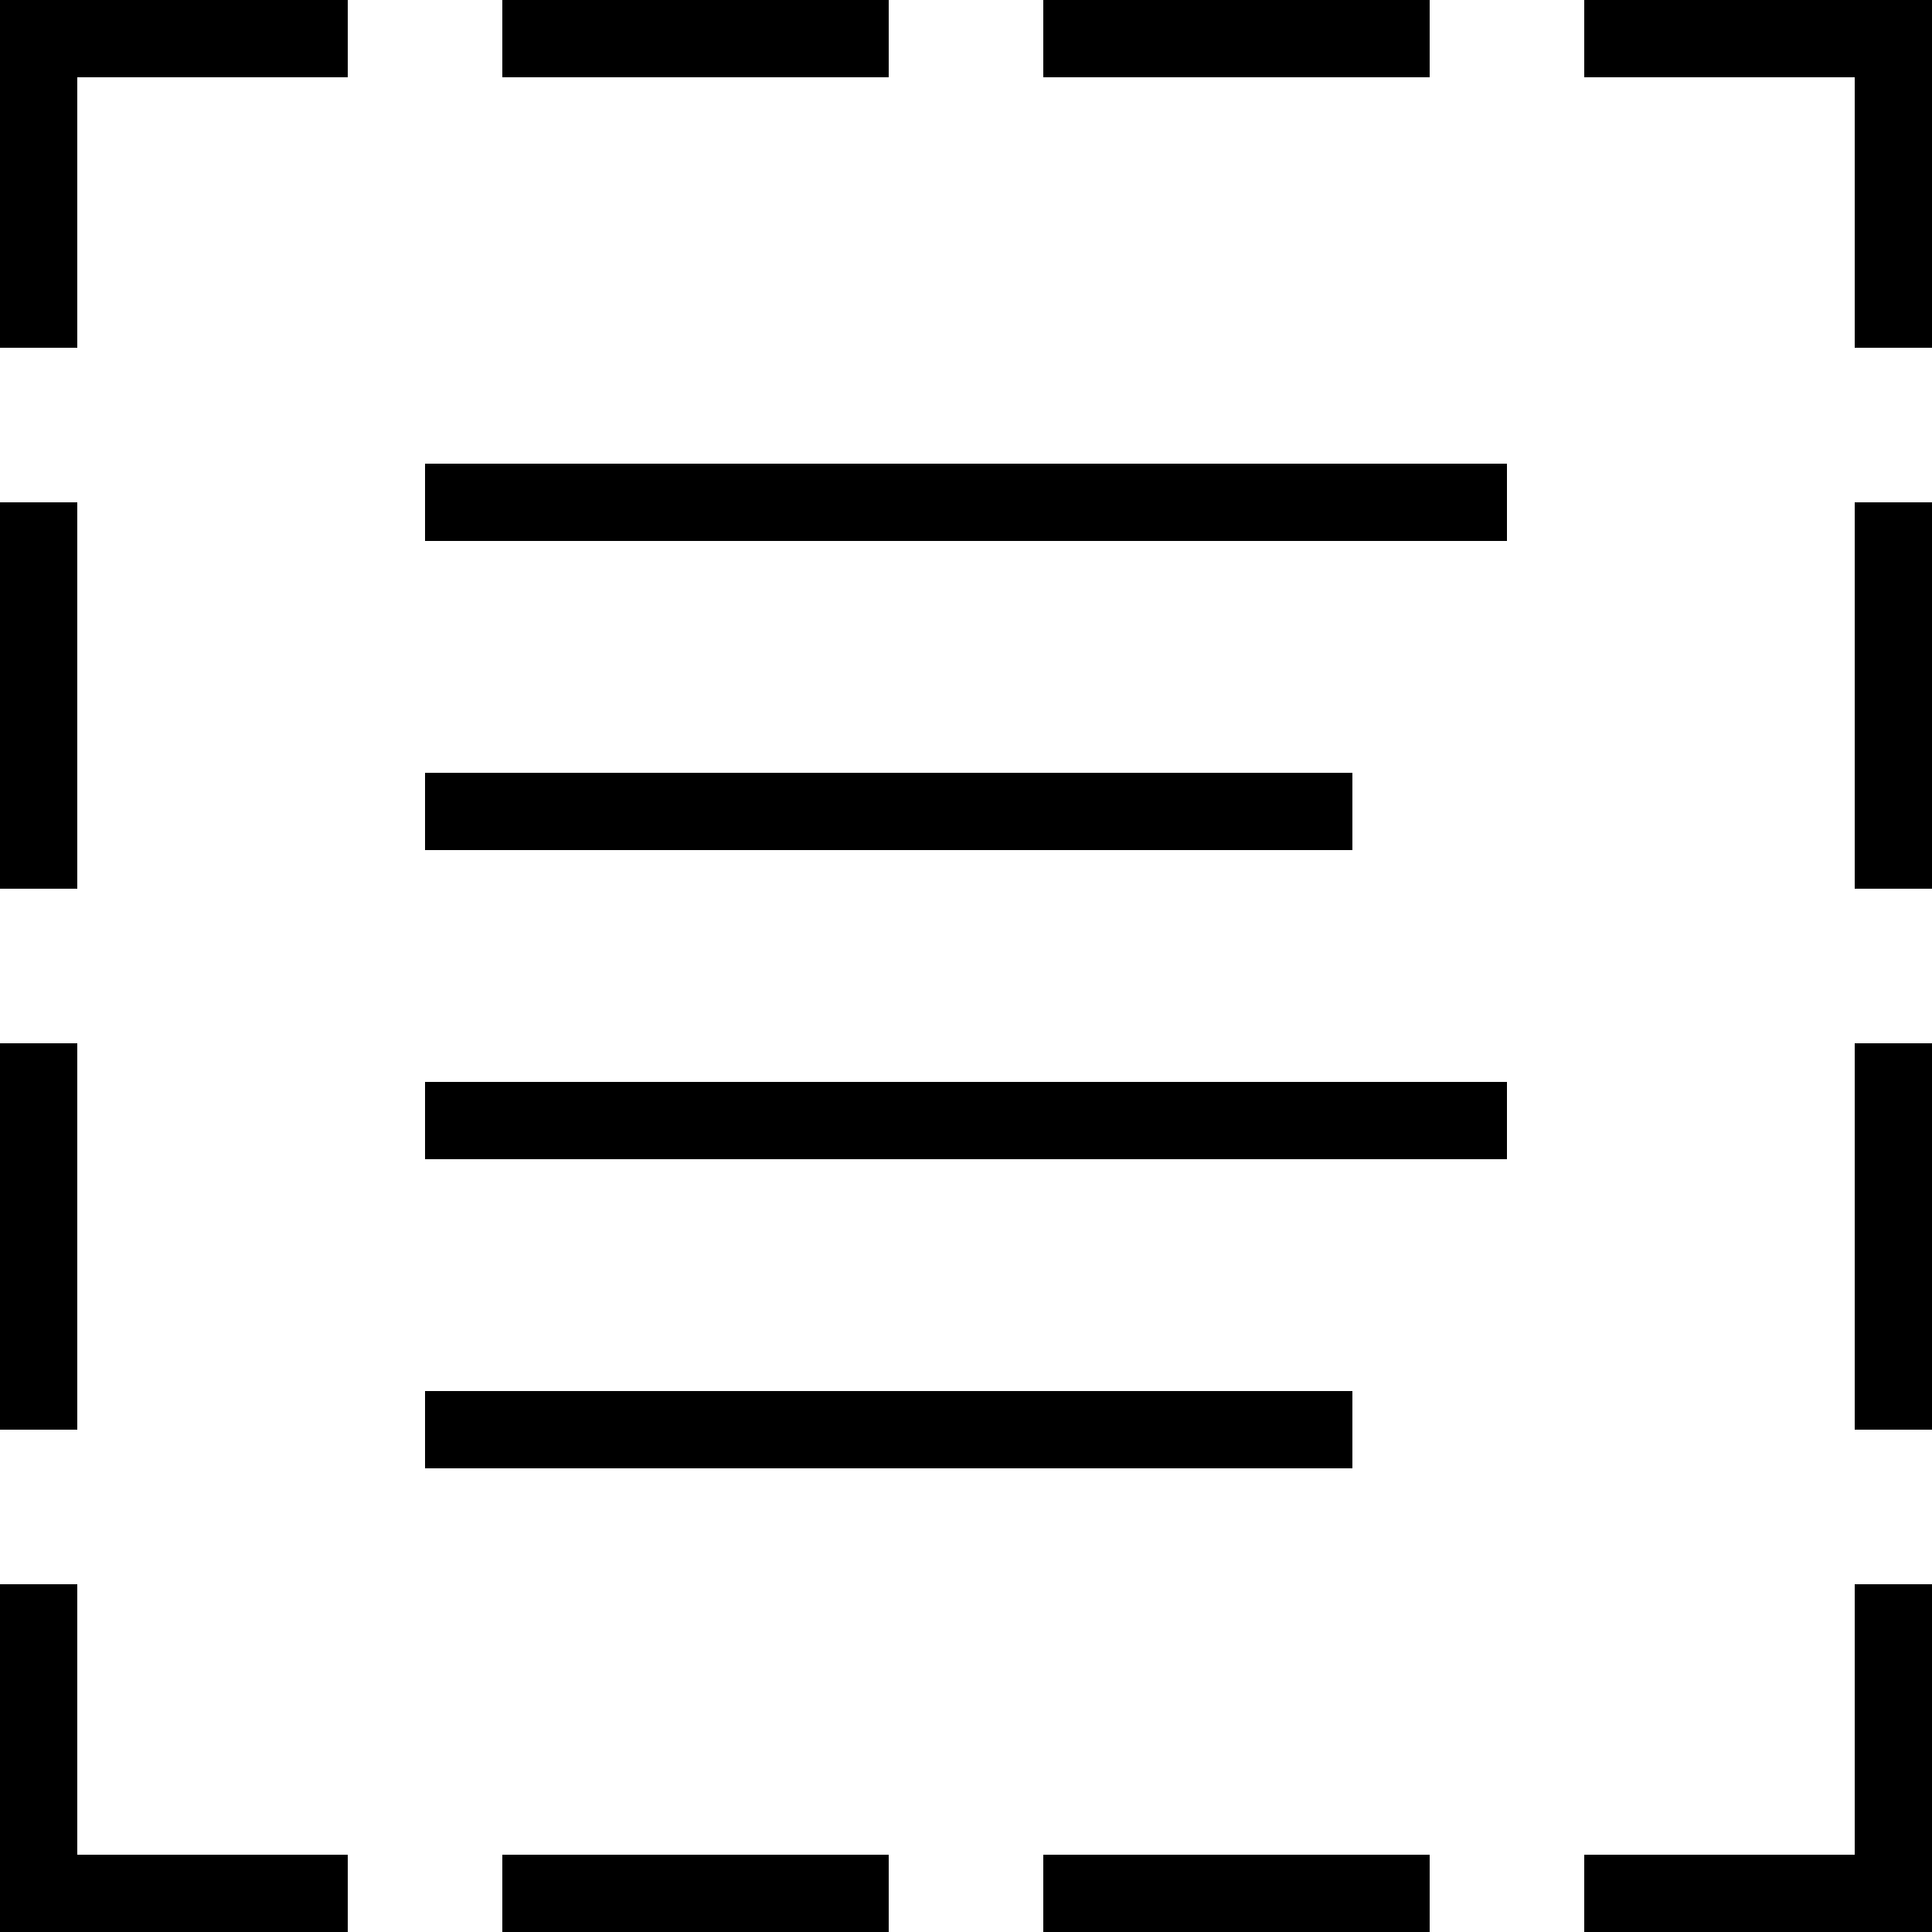 <?xml version="1.0"?>
<svg xmlns="http://www.w3.org/2000/svg" version="1" viewBox="0 0 50 50" enable-background="new 0 0 50 50">
    <path style="text-indent:0;text-align:start;line-height:normal;text-transform:none;block-progression:tb;-inkscape-font-specification:Bitstream Vera Sans" d="M 0 0 L 0 1 L 0 9 L 2 9 L 2 2 L 9 2 L 9 0 L 1 0 L 0 0 z M 13 0 L 13 2 L 23 2 L 23 0 L 13 0 z M 27 0 L 27 2 L 37 2 L 37 0 L 27 0 z M 41 0 L 41 2 L 48 2 L 48 9 L 50 9 L 50 1 L 50 0 L 49 0 L 41 0 z M 11 12 L 11 14 L 39 14 L 39 12 L 11 12 z M 0 13 L 0 23 L 2 23 L 2 13 L 0 13 z M 48 13 L 48 23 L 50 23 L 50 13 L 48 13 z M 11 20 L 11 22 L 35 22 L 35 20 L 11 20 z M 0 27 L 0 37 L 2 37 L 2 27 L 0 27 z M 48 27 L 48 37 L 50 37 L 50 27 L 48 27 z M 11 28 L 11 30 L 39 30 L 39 28 L 11 28 z M 11 36 L 11 38 L 35 38 L 35 36 L 11 36 z M 0 41 L 0 49 L 0 50 L 1 50 L 9 50 L 9 48 L 2 48 L 2 41 L 0 41 z M 48 41 L 48 48 L 41 48 L 41 50 L 49 50 L 50 50 L 50 49 L 50 41 L 48 41 z M 13 48 L 13 50 L 23 50 L 23 48 L 13 48 z M 27 48 L 27 50 L 37 50 L 37 48 L 27 48 z"/>
</svg>
